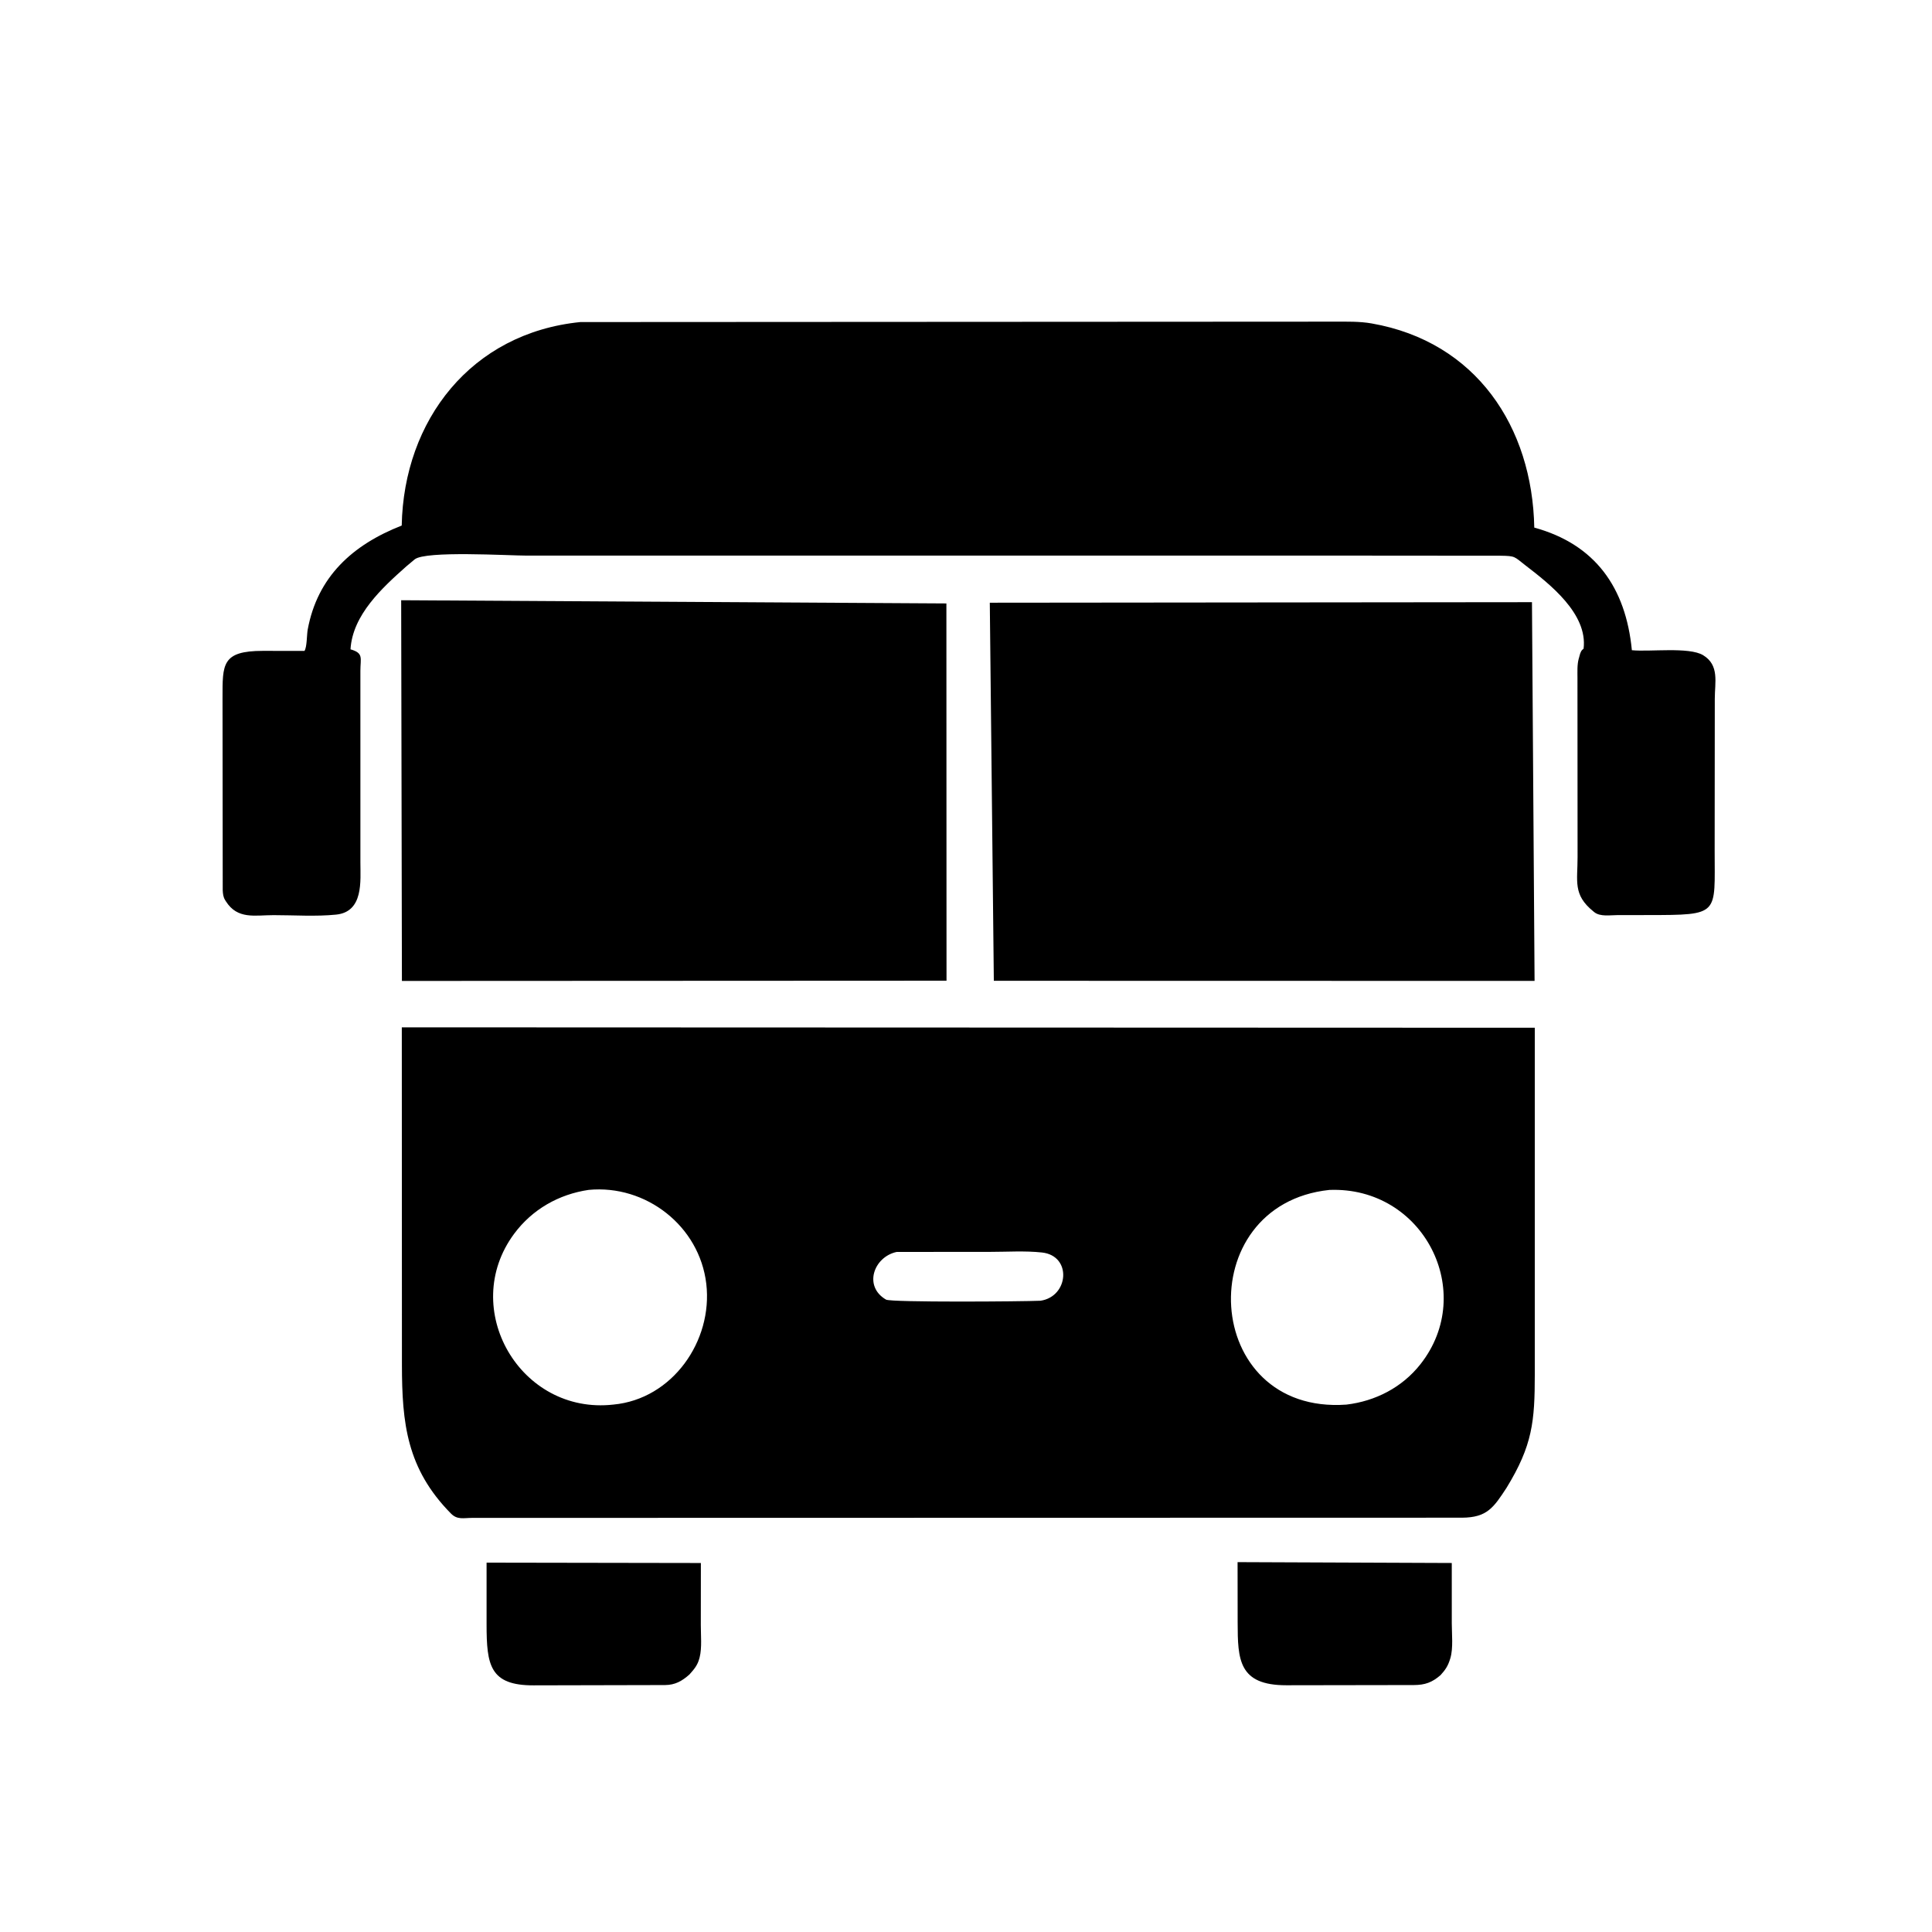 <svg version="1.1" xmlns="http://www.w3.org/2000/svg" style="display: block;" viewBox="0 0 2048 2048" width="640" height="640">
<path transform="translate(0,0)" fill="rgb(0,0,0)" d="M 1436.5 588.963 L 558.61 588.973 C 538.923 588.976 451.132 583.574 439.559 592.973 L 430.746 600.363 C 405.172 623.093 373.765 651.709 371.547 688.315 C 385.727 692.395 382.007 697.531 382.03 711.199 L 382.038 914.222 C 382.024 933.694 385.568 966.56 356.301 969.526 C 334.866 971.698 311.68 970.084 290.023 970.086 C 270.2 970.088 251.857 974.939 239.488 955.478 L 238.631 954.094 C 236.617 950.891 236.288 947.469 236.1 943.76 L 235.885 739.917 C 235.92 704.238 234.943 689.965 278.74 689.943 L 322.738 690.006 C 325.487 685.928 325.149 672.953 326.187 667.342 C 336.531 611.436 373.576 577.574 425.834 557.106 C 428.013 445.546 499.347 353.014 615.231 341.395 L 1414.71 340.963 C 1427.76 340.971 1441.1 340.598 1454 342.854 C 1564.86 362.236 1624.38 452.564 1626.4 559.275 C 1691.04 577.015 1723.42 622.848 1729.85 689.244 C 1748.77 691.169 1790.46 685.497 1805.37 694.533 C 1822.83 705.112 1817.76 723.259 1817.75 740.609 L 1817.61 901.586 C 1817.51 970.121 1823.79 969.886 1746.83 970.01 L 1714.53 970.048 C 1707.05 970.032 1696.43 971.977 1690.09 966.983 L 1689 966.092 C 1667.16 948.422 1672.33 934.14 1672.29 908.663 L 1672.18 718.72 C 1672.18 712.159 1671.75 704.612 1673.52 698.25 L 1673.89 697 C 1674.69 694.165 1675.21 690.765 1677.46 688.672 L 1678.67 687.656 C 1683.22 650.577 1642.66 619.034 1617.5 599.669 C 1604.75 589.858 1606.86 589.332 1590.32 589.085 L 1436.5 588.963 z"/>
<path transform="translate(0,0)" fill="rgb(0,0,0)" d="M 1003.35 1039.57 L 426.044 1039.84 L 425.263 636.27 L 1003.22 639.67 L 1003.35 1039.57 z"/>
<path transform="translate(0,0)" fill="rgb(0,0,0)" d="M 1053.5 1039.68 L 1049.23 638.901 L 1623.95 638.332 L 1626.71 1039.8 L 1053.5 1039.68 z"/>
<path transform="translate(0,0)" fill="rgb(0,0,0)" d="M 1597.01 1577.13 C 1583.23 1598.22 1576.29 1608.64 1549.84 1608.82 L 500.357 1609.03 C 491.388 1609.05 484.792 1611.27 478.055 1604.44 C 431.108 1556.85 426.147 1508.58 426.061 1447.08 L 425.934 1089.02 L 1626.93 1089.45 L 1626.94 1456.71 C 1626.92 1506.58 1624.64 1532.01 1597.01 1577.13 z M 624.045 1261.33 C 592.392 1265.96 564.183 1282 545.027 1307.84 C 486.194 1387.21 551.464 1500.1 650.245 1488.91 C 712.7 1483.1 755.831 1421.49 748.69 1360.85 C 741.477 1299.59 684.694 1255.52 624.045 1261.33 z M 1409.18 1261.38 C 1261.68 1276.92 1273.17 1500 1427.25 1488.94 C 1458 1485.28 1486.28 1470.76 1505.64 1446.24 C 1565.99 1369.84 1509 1257.46 1409.18 1261.38 z M 950.538 1327.1 C 926.227 1332.26 914.954 1363.57 939.251 1377.65 C 944.508 1380.7 1084.94 1379.71 1103.01 1378.83 C 1133.04 1374.38 1136.54 1331.17 1104.5 1327.69 C 1086.53 1325.73 1067.38 1327.05 1049.24 1327.04 L 950.538 1327.1 z"/>
<path transform="translate(0,0)" fill="rgb(0,0,0)" d="M 730.826 1775.03 C 723.024 1781.95 715.739 1786.15 705 1786.23 L 565.719 1786.54 C 519.118 1786.71 515.831 1764.89 515.791 1722.09 L 515.792 1656.47 L 742.96 1656.85 L 742.889 1722.66 C 742.863 1733.14 744.208 1746.71 741.665 1756.79 L 741.333 1758 C 739.394 1765.36 735.75 1769.52 730.826 1775.03 z"/>
<path transform="translate(0,0)" fill="rgb(0,0,0)" d="M 1527.03 1775.71 C 1518.04 1783.5 1510.56 1786.15 1498.89 1786.22 L 1363.52 1786.44 C 1313.01 1786.44 1312.03 1759.43 1311.96 1720 L 1311.88 1655.92 L 1538.94 1656.84 L 1538.95 1720.69 C 1538.94 1731.97 1540.63 1747.06 1537.43 1757.79 L 1537.04 1759 C 1534.85 1766.11 1532.02 1770.27 1527.03 1775.71 z"/>
</svg>